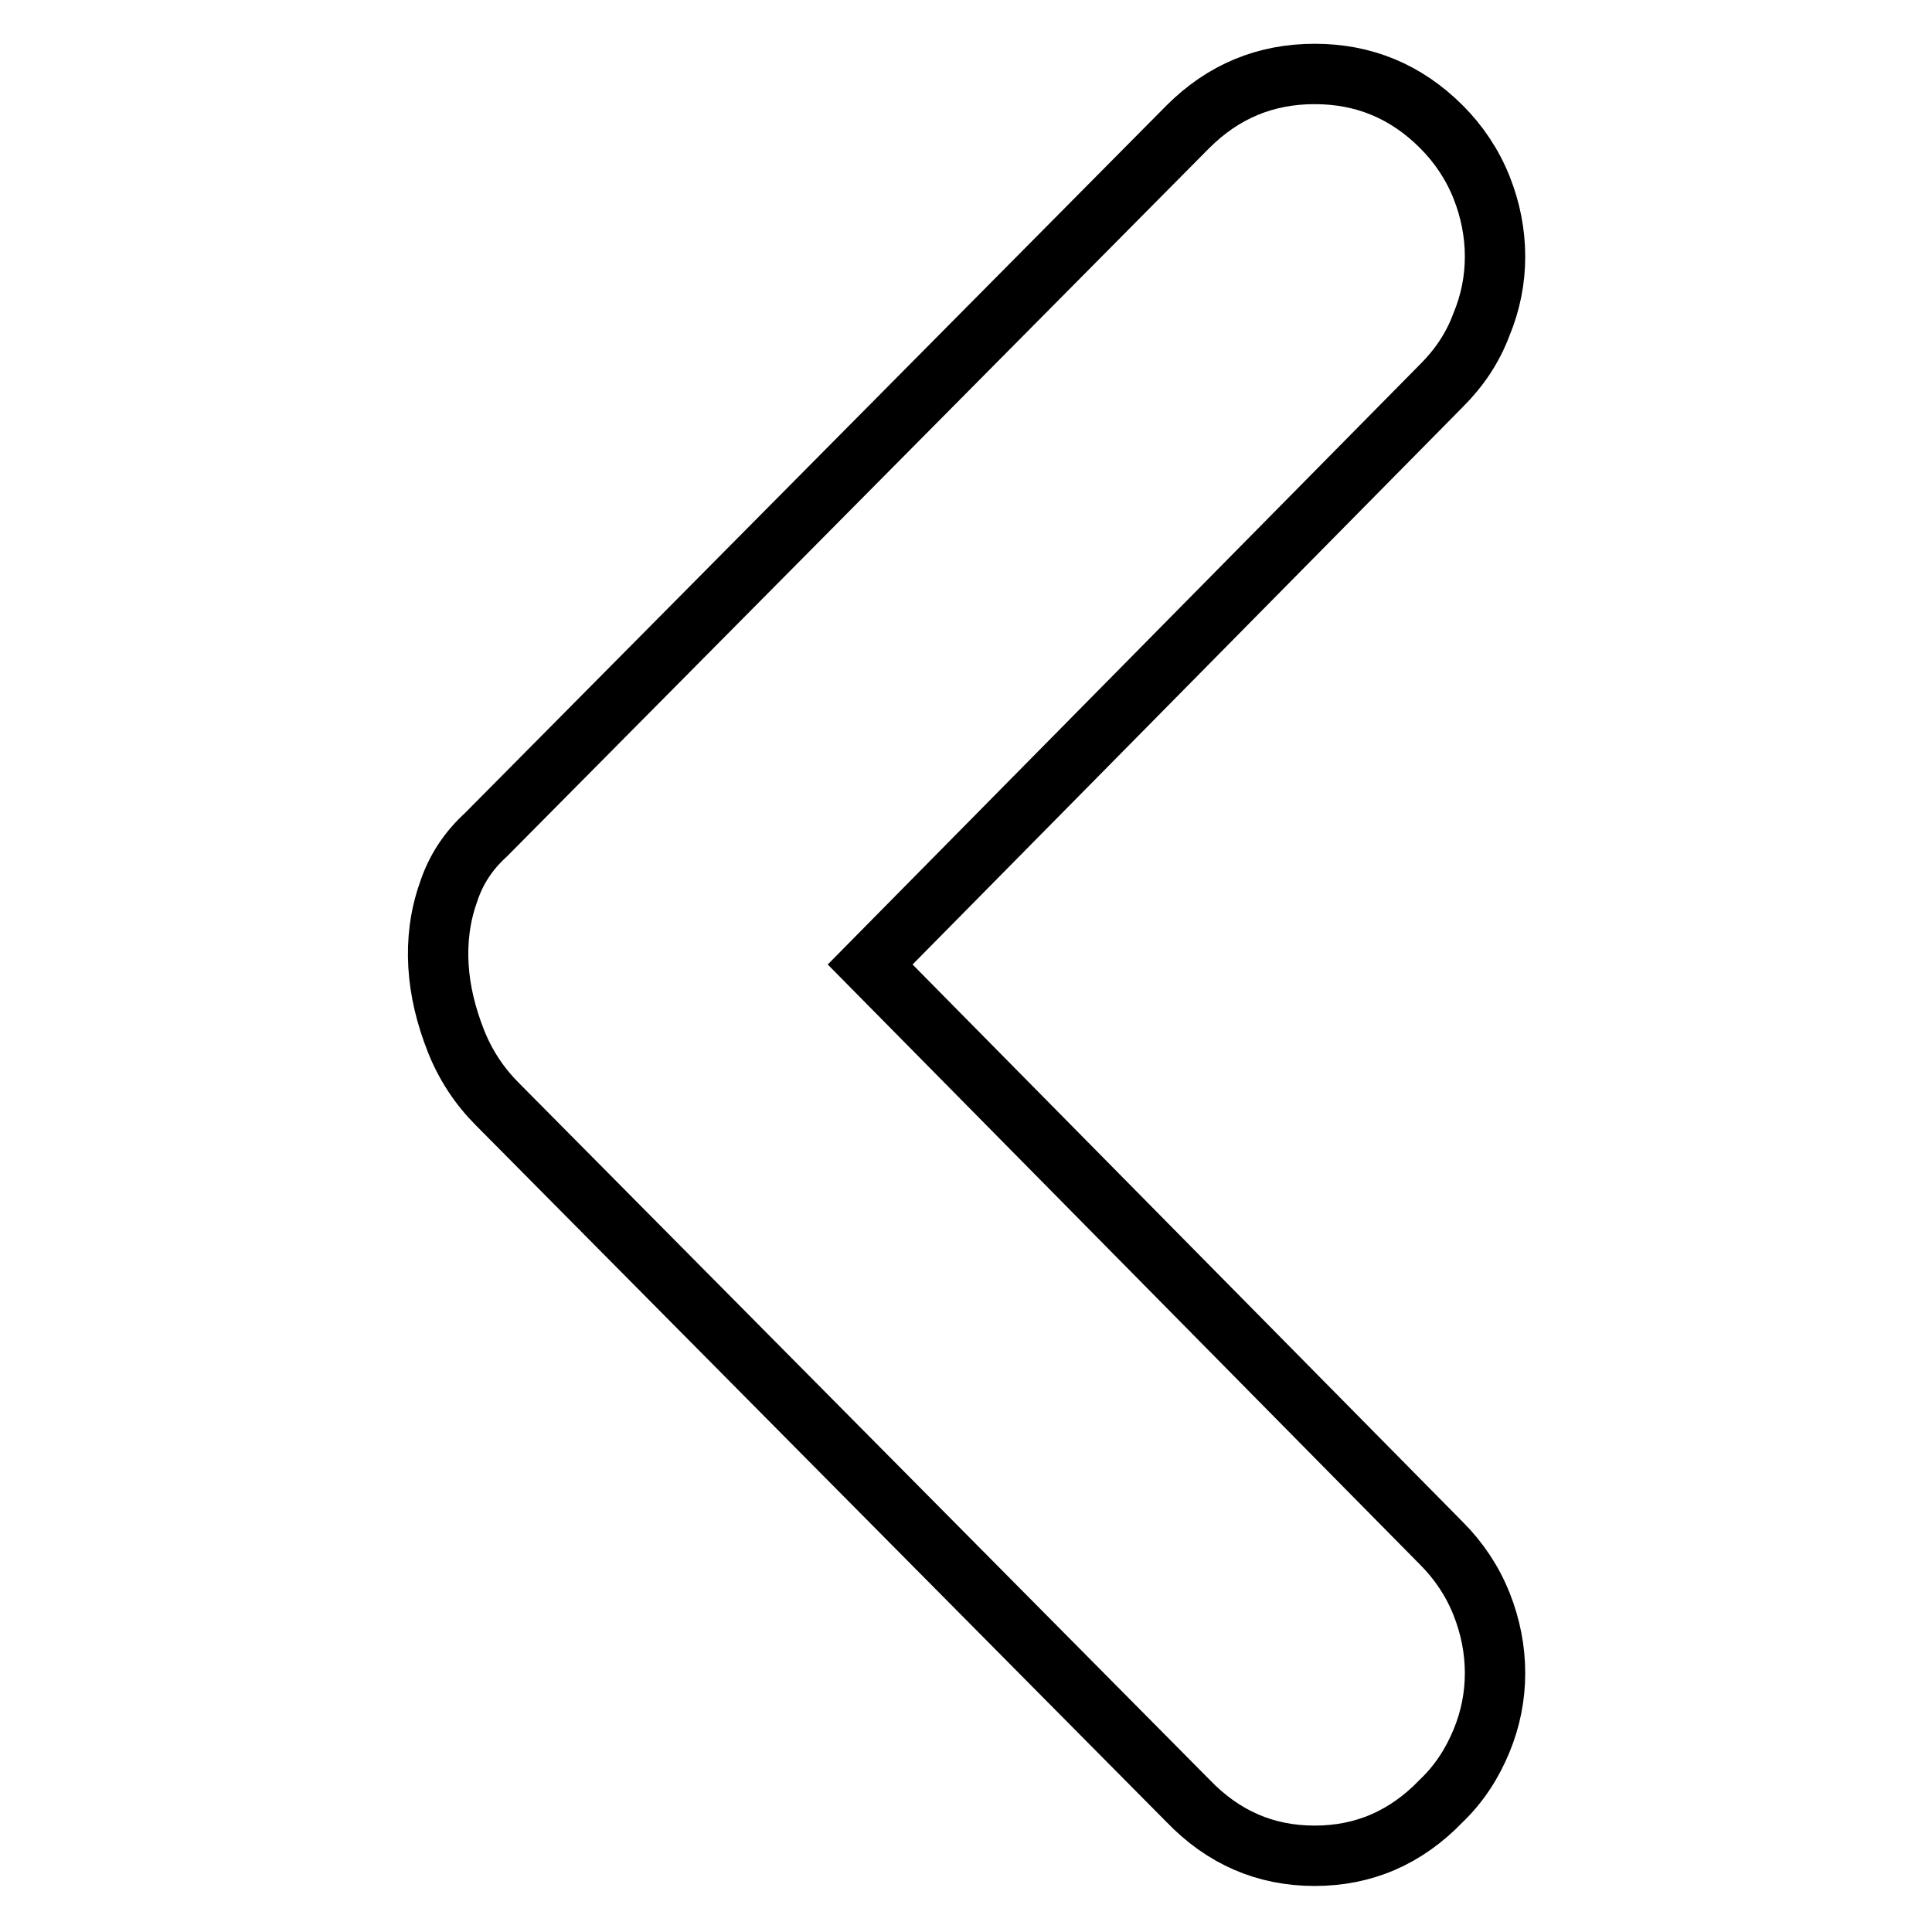 <?xml version="1.0" encoding="utf-8"?>
<!-- Svg Vector Icons : http://www.onlinewebfonts.com/icon -->
<!DOCTYPE svg PUBLIC "-//W3C//DTD SVG 1.1//EN" "http://www.w3.org/Graphics/SVG/1.1/DTD/svg11.dtd">
<svg version="1.1" xmlns="http://www.w3.org/2000/svg" xmlns:xlink="http://www.w3.org/1999/xlink" x="0px" y="0px" viewBox="0 0 256 256" enable-background="new 0 0 256 256" xml:space="preserve">
<g> <path stroke-width="8" fill-opacity="0" stroke="#000000"  d="M191,51.1l-75.7,76.7l75.7,76.7c2.3,2.3,4.1,5,5.3,8c1.2,3,1.8,6.1,1.8,9.2c0,3.1-0.6,6.1-1.8,9 c-1.2,2.9-2.9,5.6-5.3,7.9c-4.7,4.9-10.3,7.3-16.8,7.3c-6.5,0-12.1-2.4-16.8-7.3l-91.5-92.3c-2.3-2.3-4.2-5.1-5.5-8.4 c-1.3-3.3-2.1-6.6-2.3-9.9c-0.2-3.3,0.2-6.6,1.3-9.7c1-3.1,2.7-5.6,5-7.7l93-93.8c4.7-4.7,10.3-7,16.8-7c6.5,0,12.1,2.3,16.8,7 c2.3,2.3,4.1,5,5.3,8c1.2,3,1.8,6.1,1.8,9.2c0,3.1-0.6,6.1-1.8,9C195.1,46.2,193.3,48.8,191,51.1L191,51.1L191,51.1z"/></g>
</svg>
